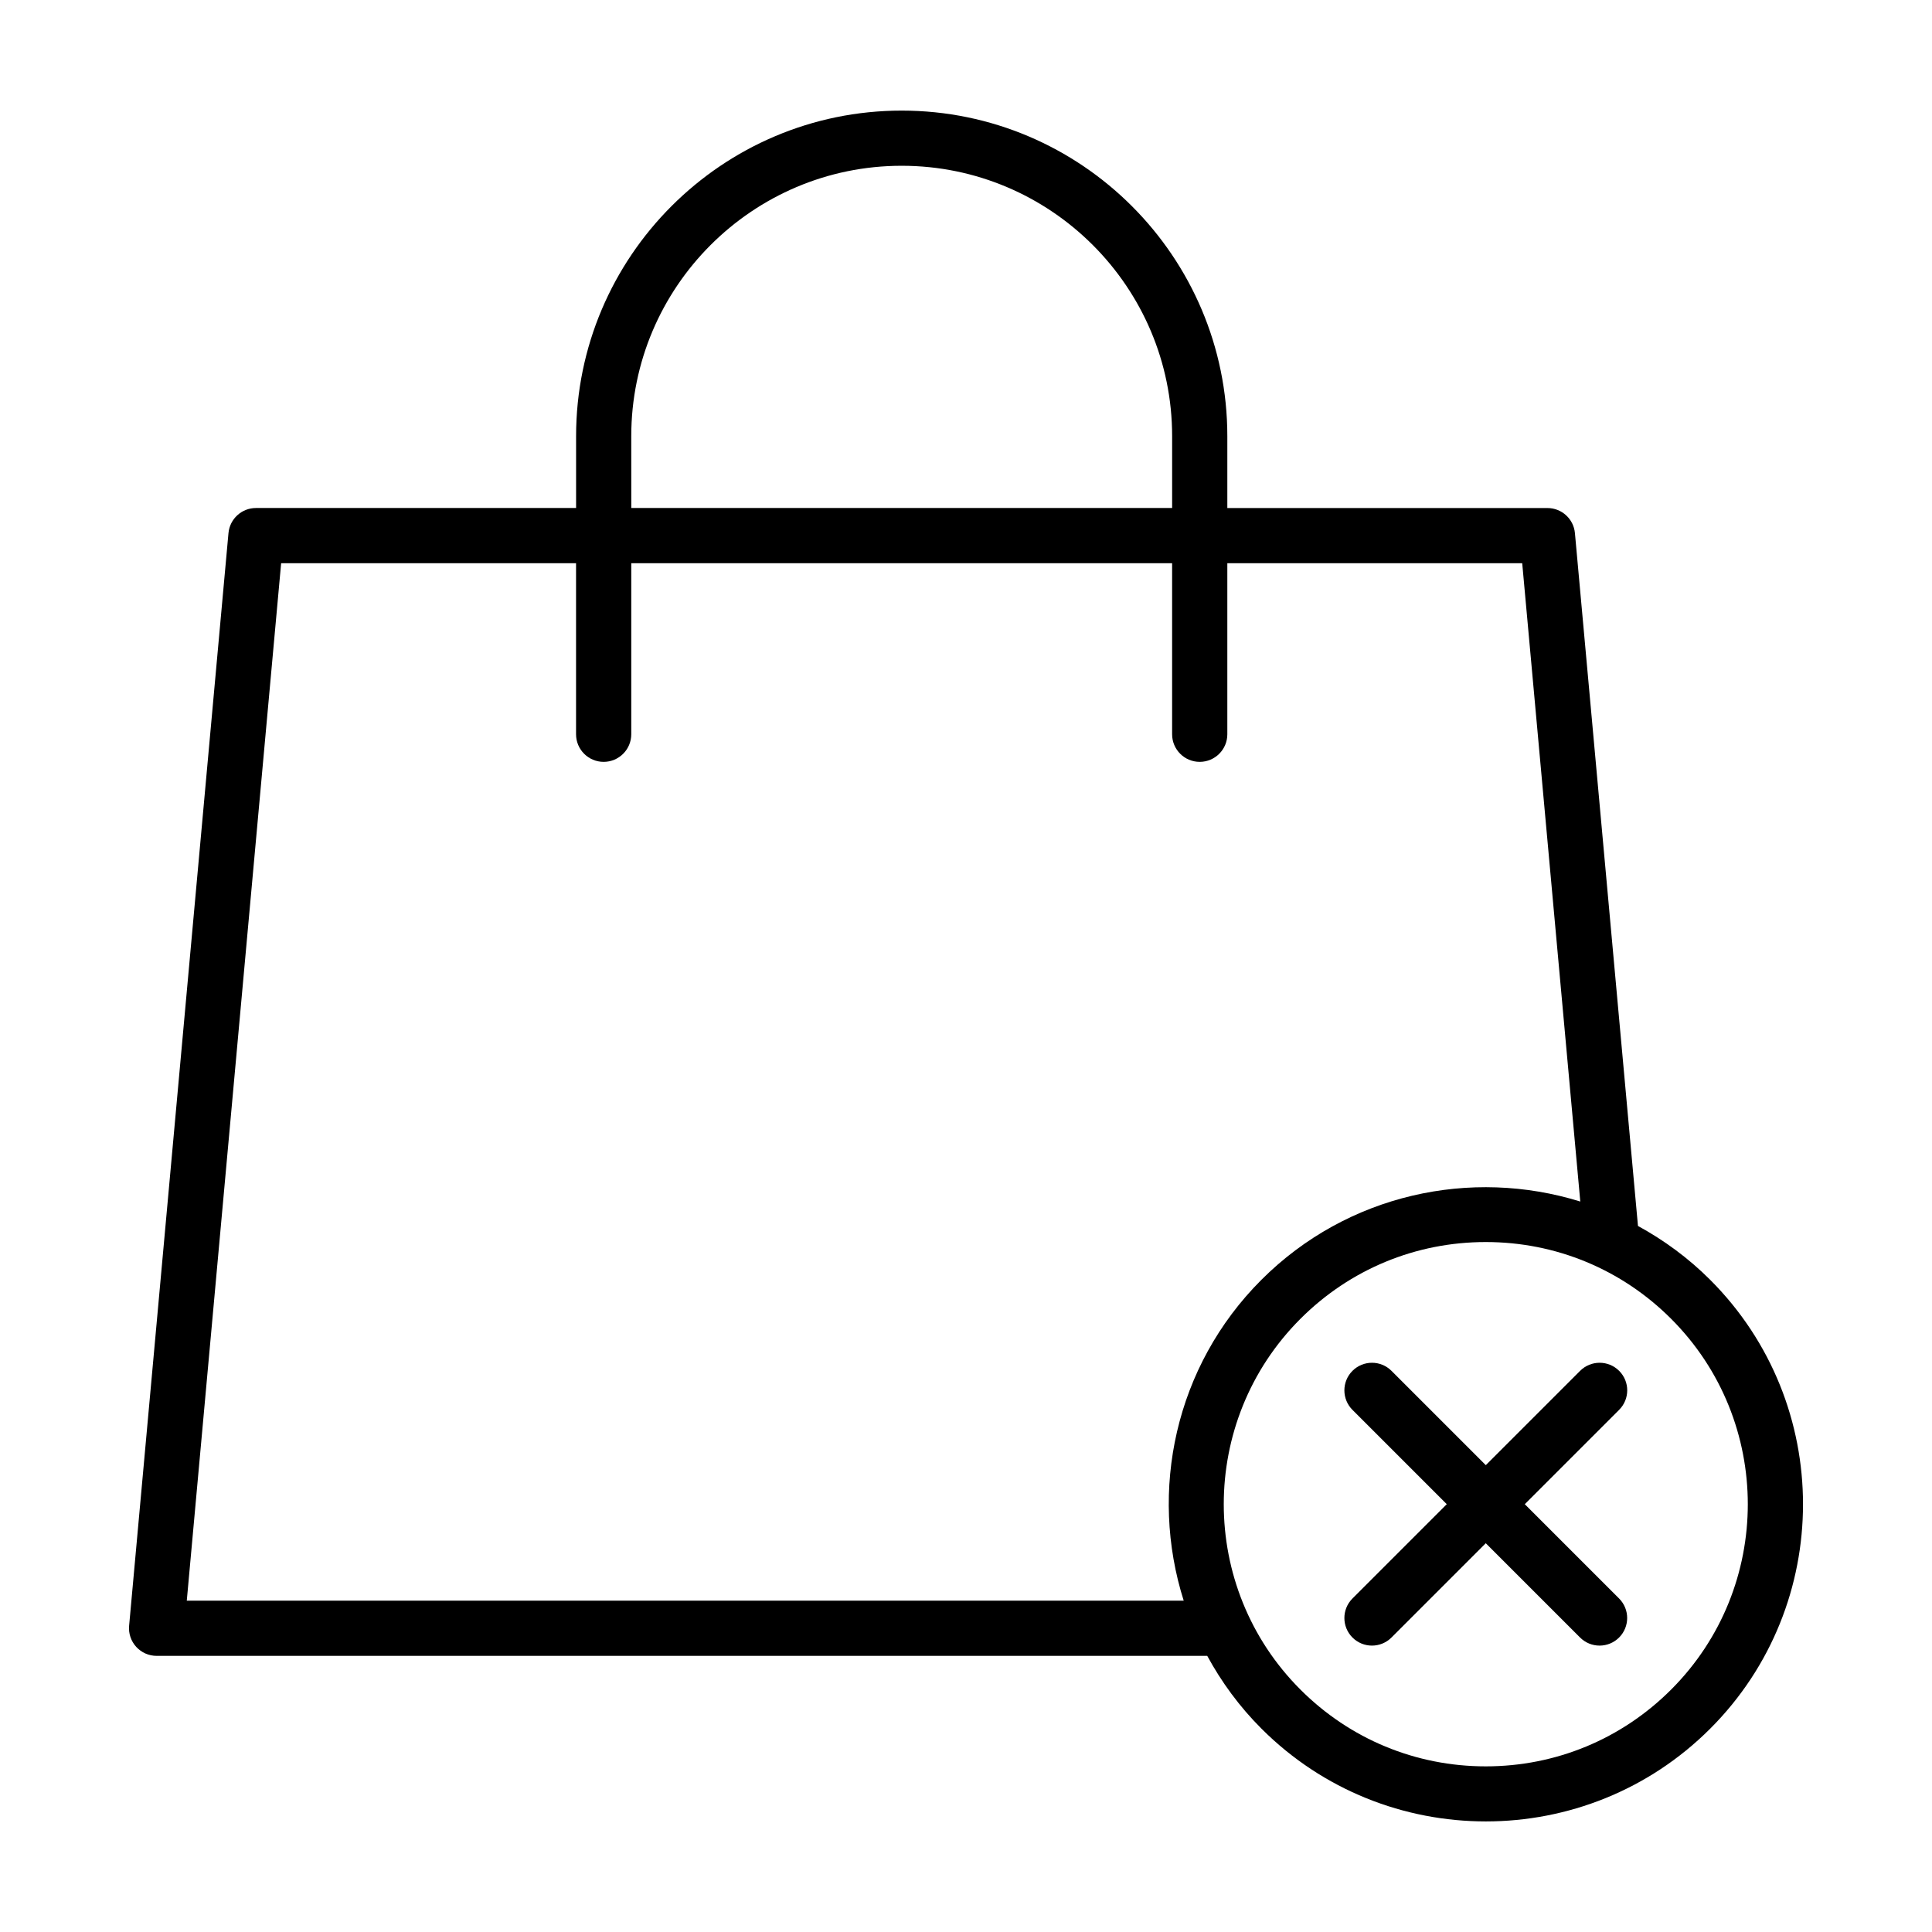 <?xml version="1.0" encoding="UTF-8"?>
<!-- Uploaded to: SVG Repo, www.svgrepo.com, Generator: SVG Repo Mixer Tools -->
<svg fill="#000000" width="800px" height="800px" version="1.1" viewBox="144 144 512 512" xmlns="http://www.w3.org/2000/svg">
 <g>
  <path d="m573.09 507.29c-2.856-2.856-7.488-2.856-10.344 0l-24.992 24.992-24.992-24.992c-2.856-2.856-7.488-2.856-10.344 0-2.856 2.856-2.856 7.488 0 10.344l24.992 24.992-24.992 24.992c-2.856 2.856-2.856 7.488 0 10.344 1.43 1.43 3.301 2.141 5.168 2.141 1.867 0 3.742-0.715 5.168-2.141l24.992-24.992 24.992 24.992c1.43 1.43 3.301 2.141 5.168 2.141 1.867 0 3.742-0.715 5.168-2.141 2.856-2.856 2.856-7.488 0-10.344l-24.992-24.992 24.992-24.992c2.875-2.856 2.875-7.484 0.016-10.344z"/>
  <path d="m597.22 483.17c-5.805-5.805-12.273-10.531-19.141-14.277l-16.707-183.61c-0.344-3.769-3.508-6.648-7.285-6.648l-84.832-0.004v-19.027c0-47.578-38.707-86.293-86.293-86.293-47.586 0-86.293 38.707-86.293 86.289v19.027h-84.836c-3.777 0-6.941 2.887-7.285 6.648l-26.332 289.57c-0.188 2.047 0.5 4.074 1.883 5.594 1.387 1.516 3.34 2.383 5.402 2.383h278.43c3.762 6.922 8.516 13.441 14.363 19.285 16.395 16.395 37.926 24.59 59.465 24.59 21.539 0 43.074-8.195 59.469-24.59 32.785-32.789 32.785-86.145-0.004-118.93zm-285.93-223.57c0-39.52 32.148-71.668 71.668-71.668 39.52 0 71.668 32.152 71.668 71.668v19.027h-143.33zm-117.79 308.59 25.004-274.93h78.156v45.324c0 4.039 3.273 7.316 7.316 7.316 4.035 0 7.316-3.273 7.316-7.316v-45.324h143.33v45.324c0 4.039 3.273 7.316 7.316 7.316 4.039 0 7.316-3.273 7.316-7.316v-45.324h78.148l15.391 169.16c-28.887-8.969-61.688-2.074-84.516 20.75-22.969 22.969-29.785 56.008-20.582 85.023zm393.37 23.566c-13.125 13.125-30.566 20.348-49.125 20.348-18.555 0-36.004-7.227-49.121-20.348-27.086-27.086-27.086-71.164 0-98.254 13.125-13.125 30.566-20.348 49.121-20.348 18.559 0 36.008 7.227 49.125 20.348 27.09 27.09 27.09 71.168 0 98.254z"/>
 </g>
</svg>